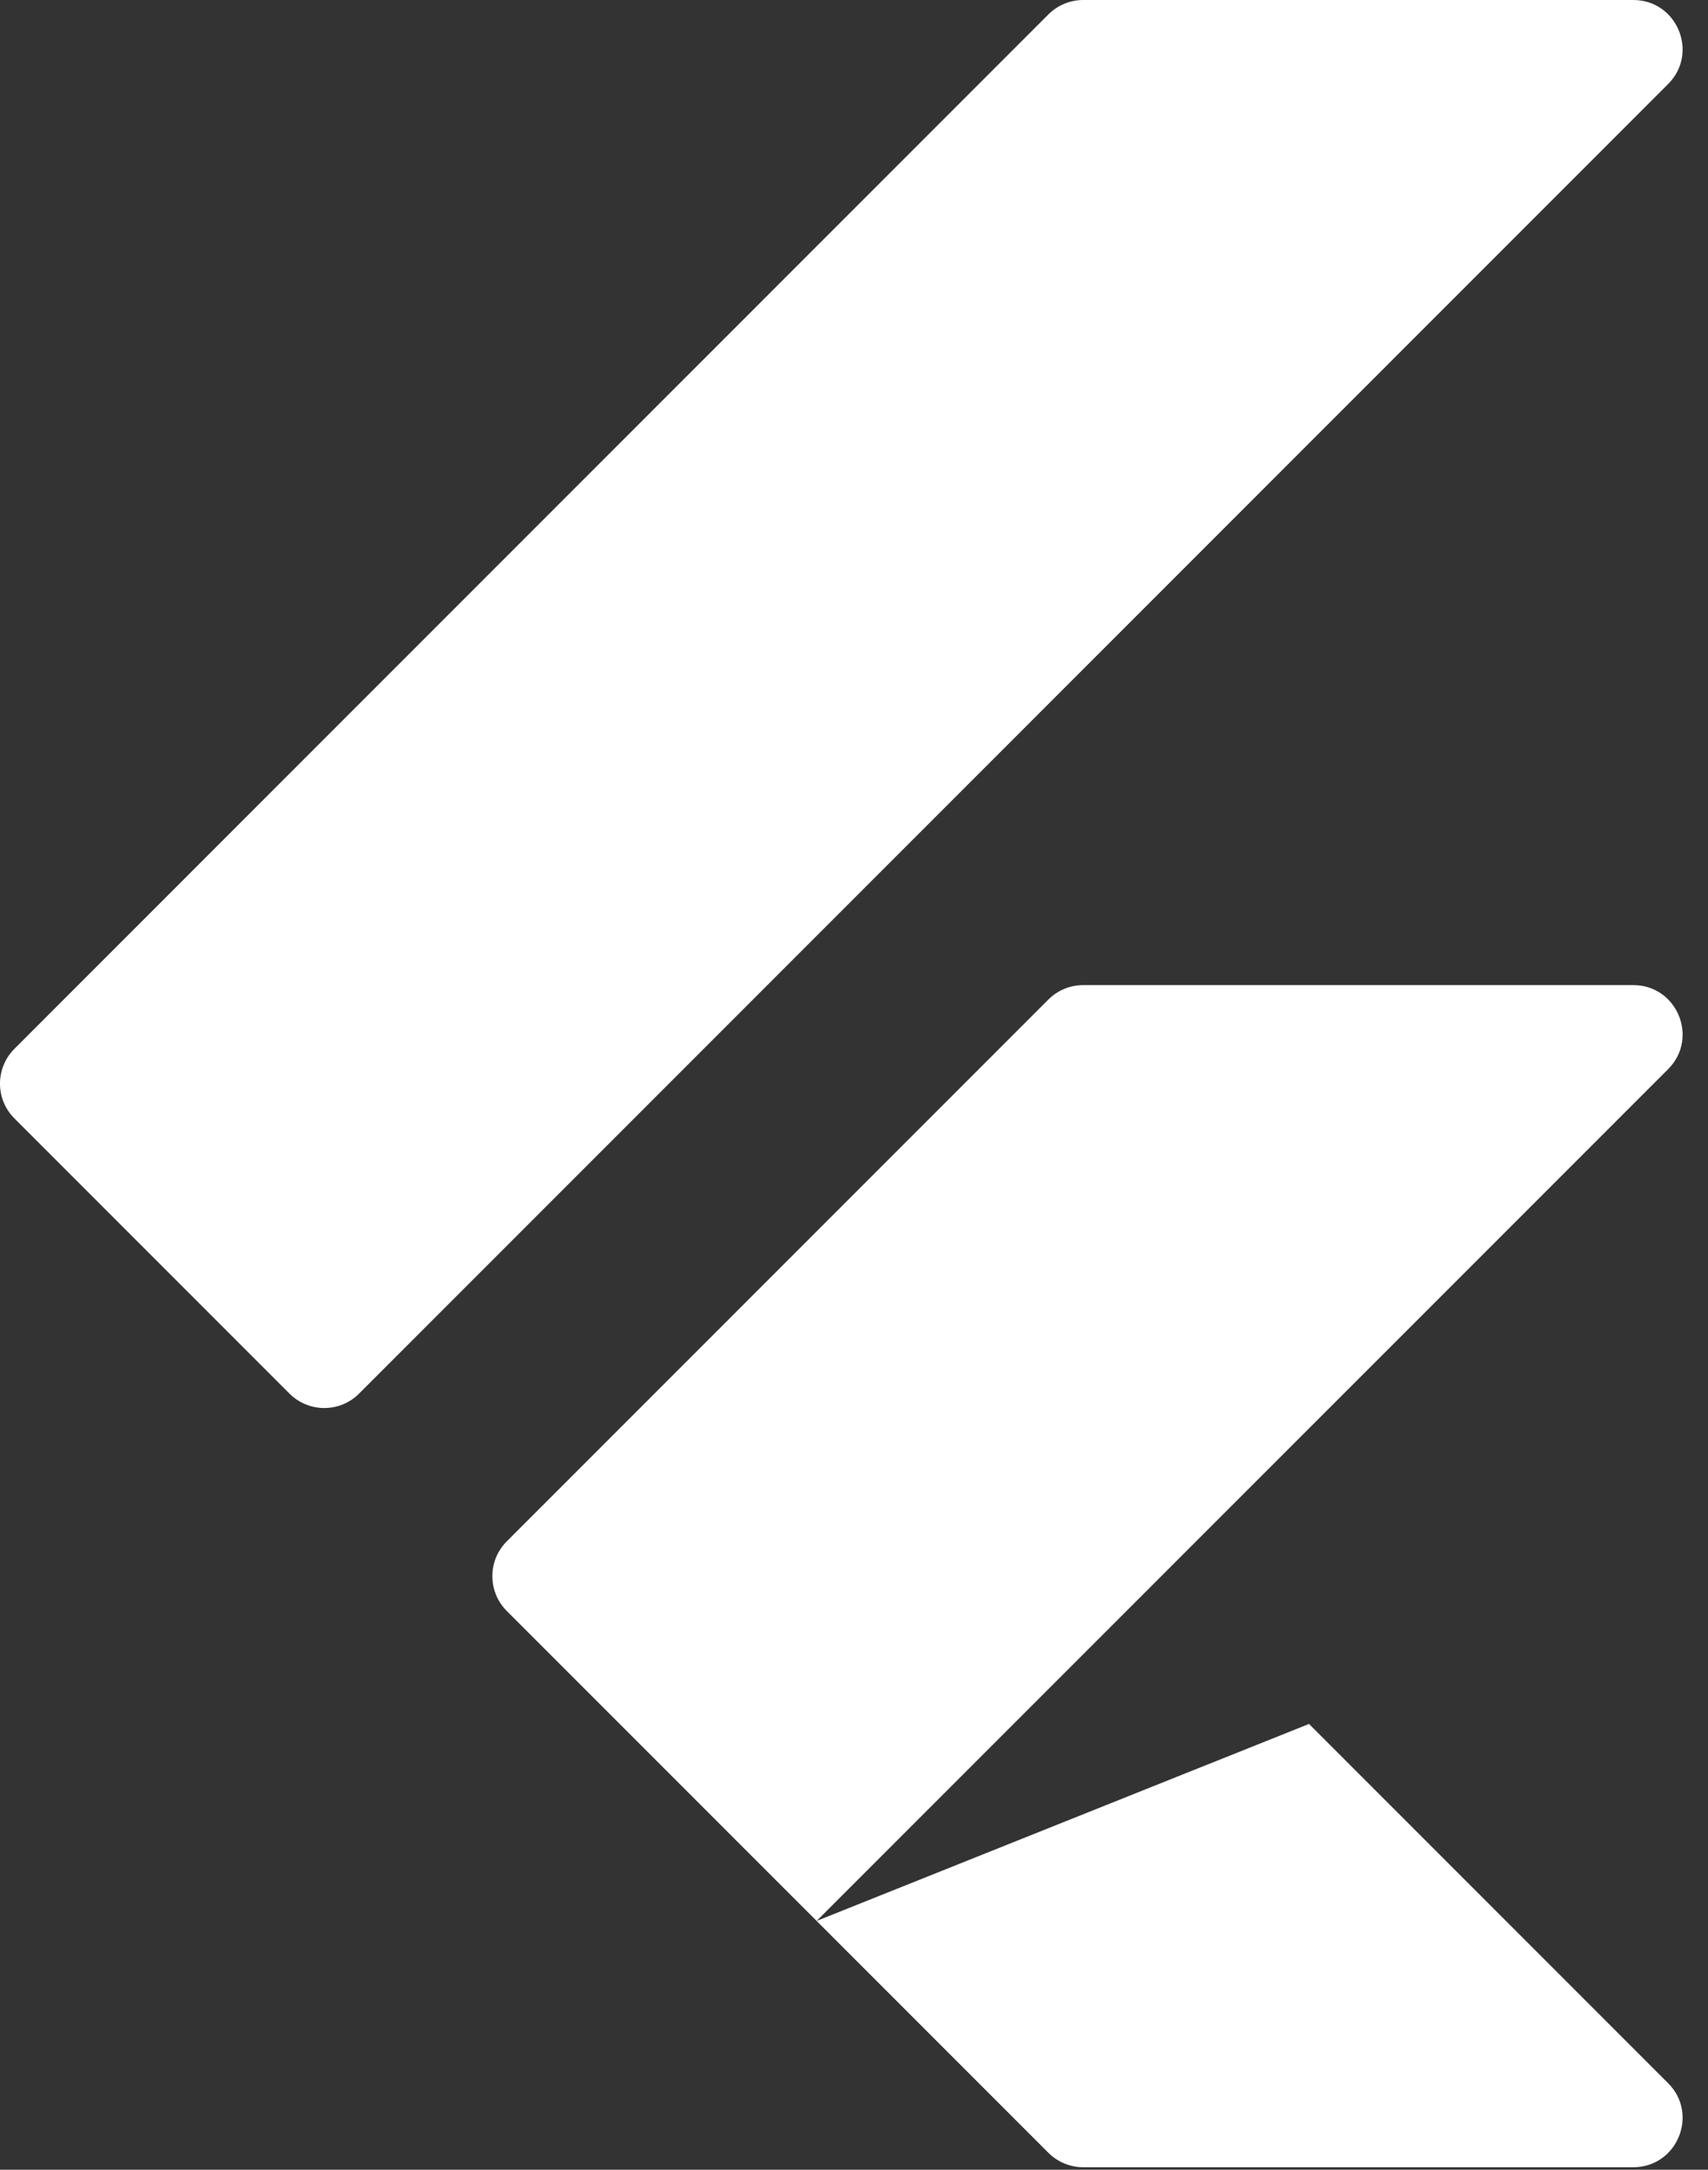 <svg width="63" height="80" viewBox="0 0 63 80" fill="none" xmlns="http://www.w3.org/2000/svg">
<rect x="0" y="0" width="63" height="80" fill="#333333" stroke="none"/>
<path d="M38.67 0.532L0.533 38.67C-0.178 39.38 -0.178 40.53 0.533 41.238L10.677 51.383C11.387 52.093 12.537 52.093 13.245 51.383L61.528 3.1C62.672 1.956 61.862 0 60.244 0H39.954C39.473 0 39.012 0.191 38.67 0.532ZM61.528 39.422L30.122 70.827L18.693 59.399C17.983 58.689 17.983 57.539 18.693 56.831L38.67 36.854C39.012 36.512 39.473 36.322 39.954 36.322H60.244C61.862 36.322 62.672 38.278 61.528 39.422ZM61.528 76.808L48.283 63.563L30.122 70.827L38.67 79.376C39.012 79.717 39.473 79.908 39.954 79.908H60.244C61.862 79.908 62.672 77.952 61.528 76.808Z" fill="white"/>
</svg>
